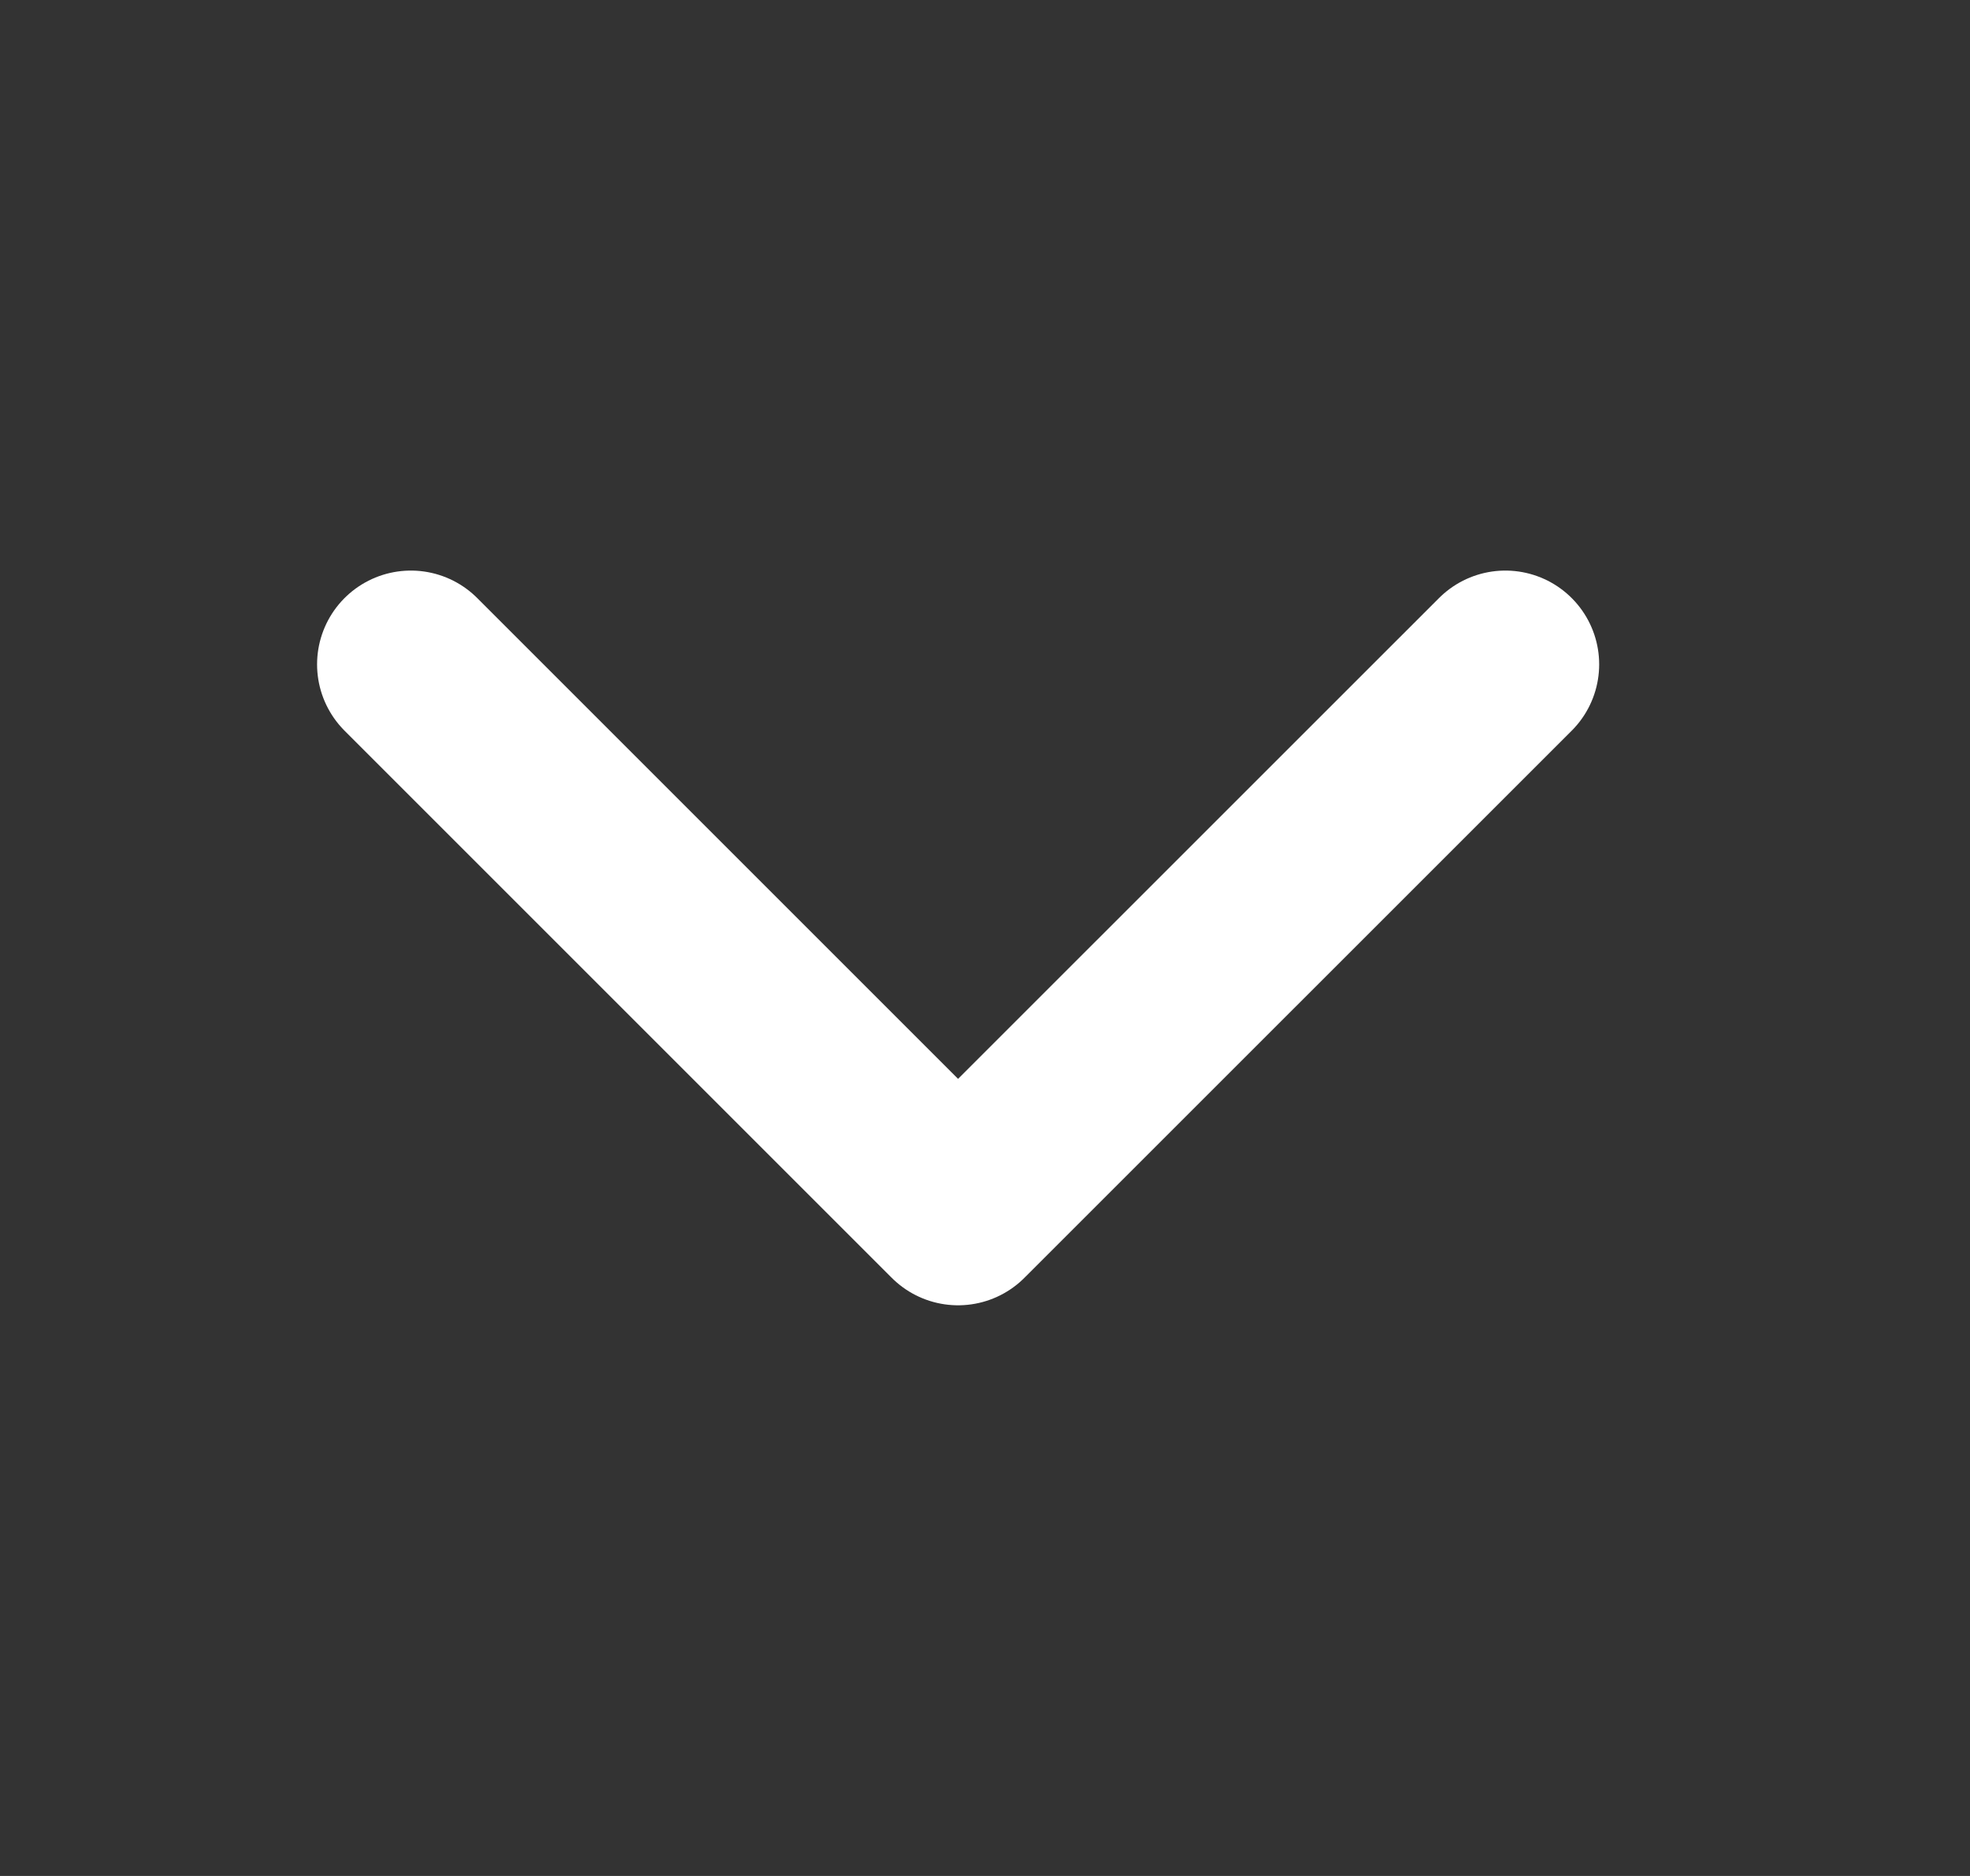<svg width="21" height="20" viewBox="0 0 21 20" fill="none" xmlns="http://www.w3.org/2000/svg">
<rect x="0" y="0" width="21" height="20" fill="#333333" stroke="none"/>
<path d="M4.38 7.083L10.213 12.916L16.047 7.083" stroke="white" stroke-width="2" stroke-linecap="round" stroke-linejoin="round"/>
</svg>
